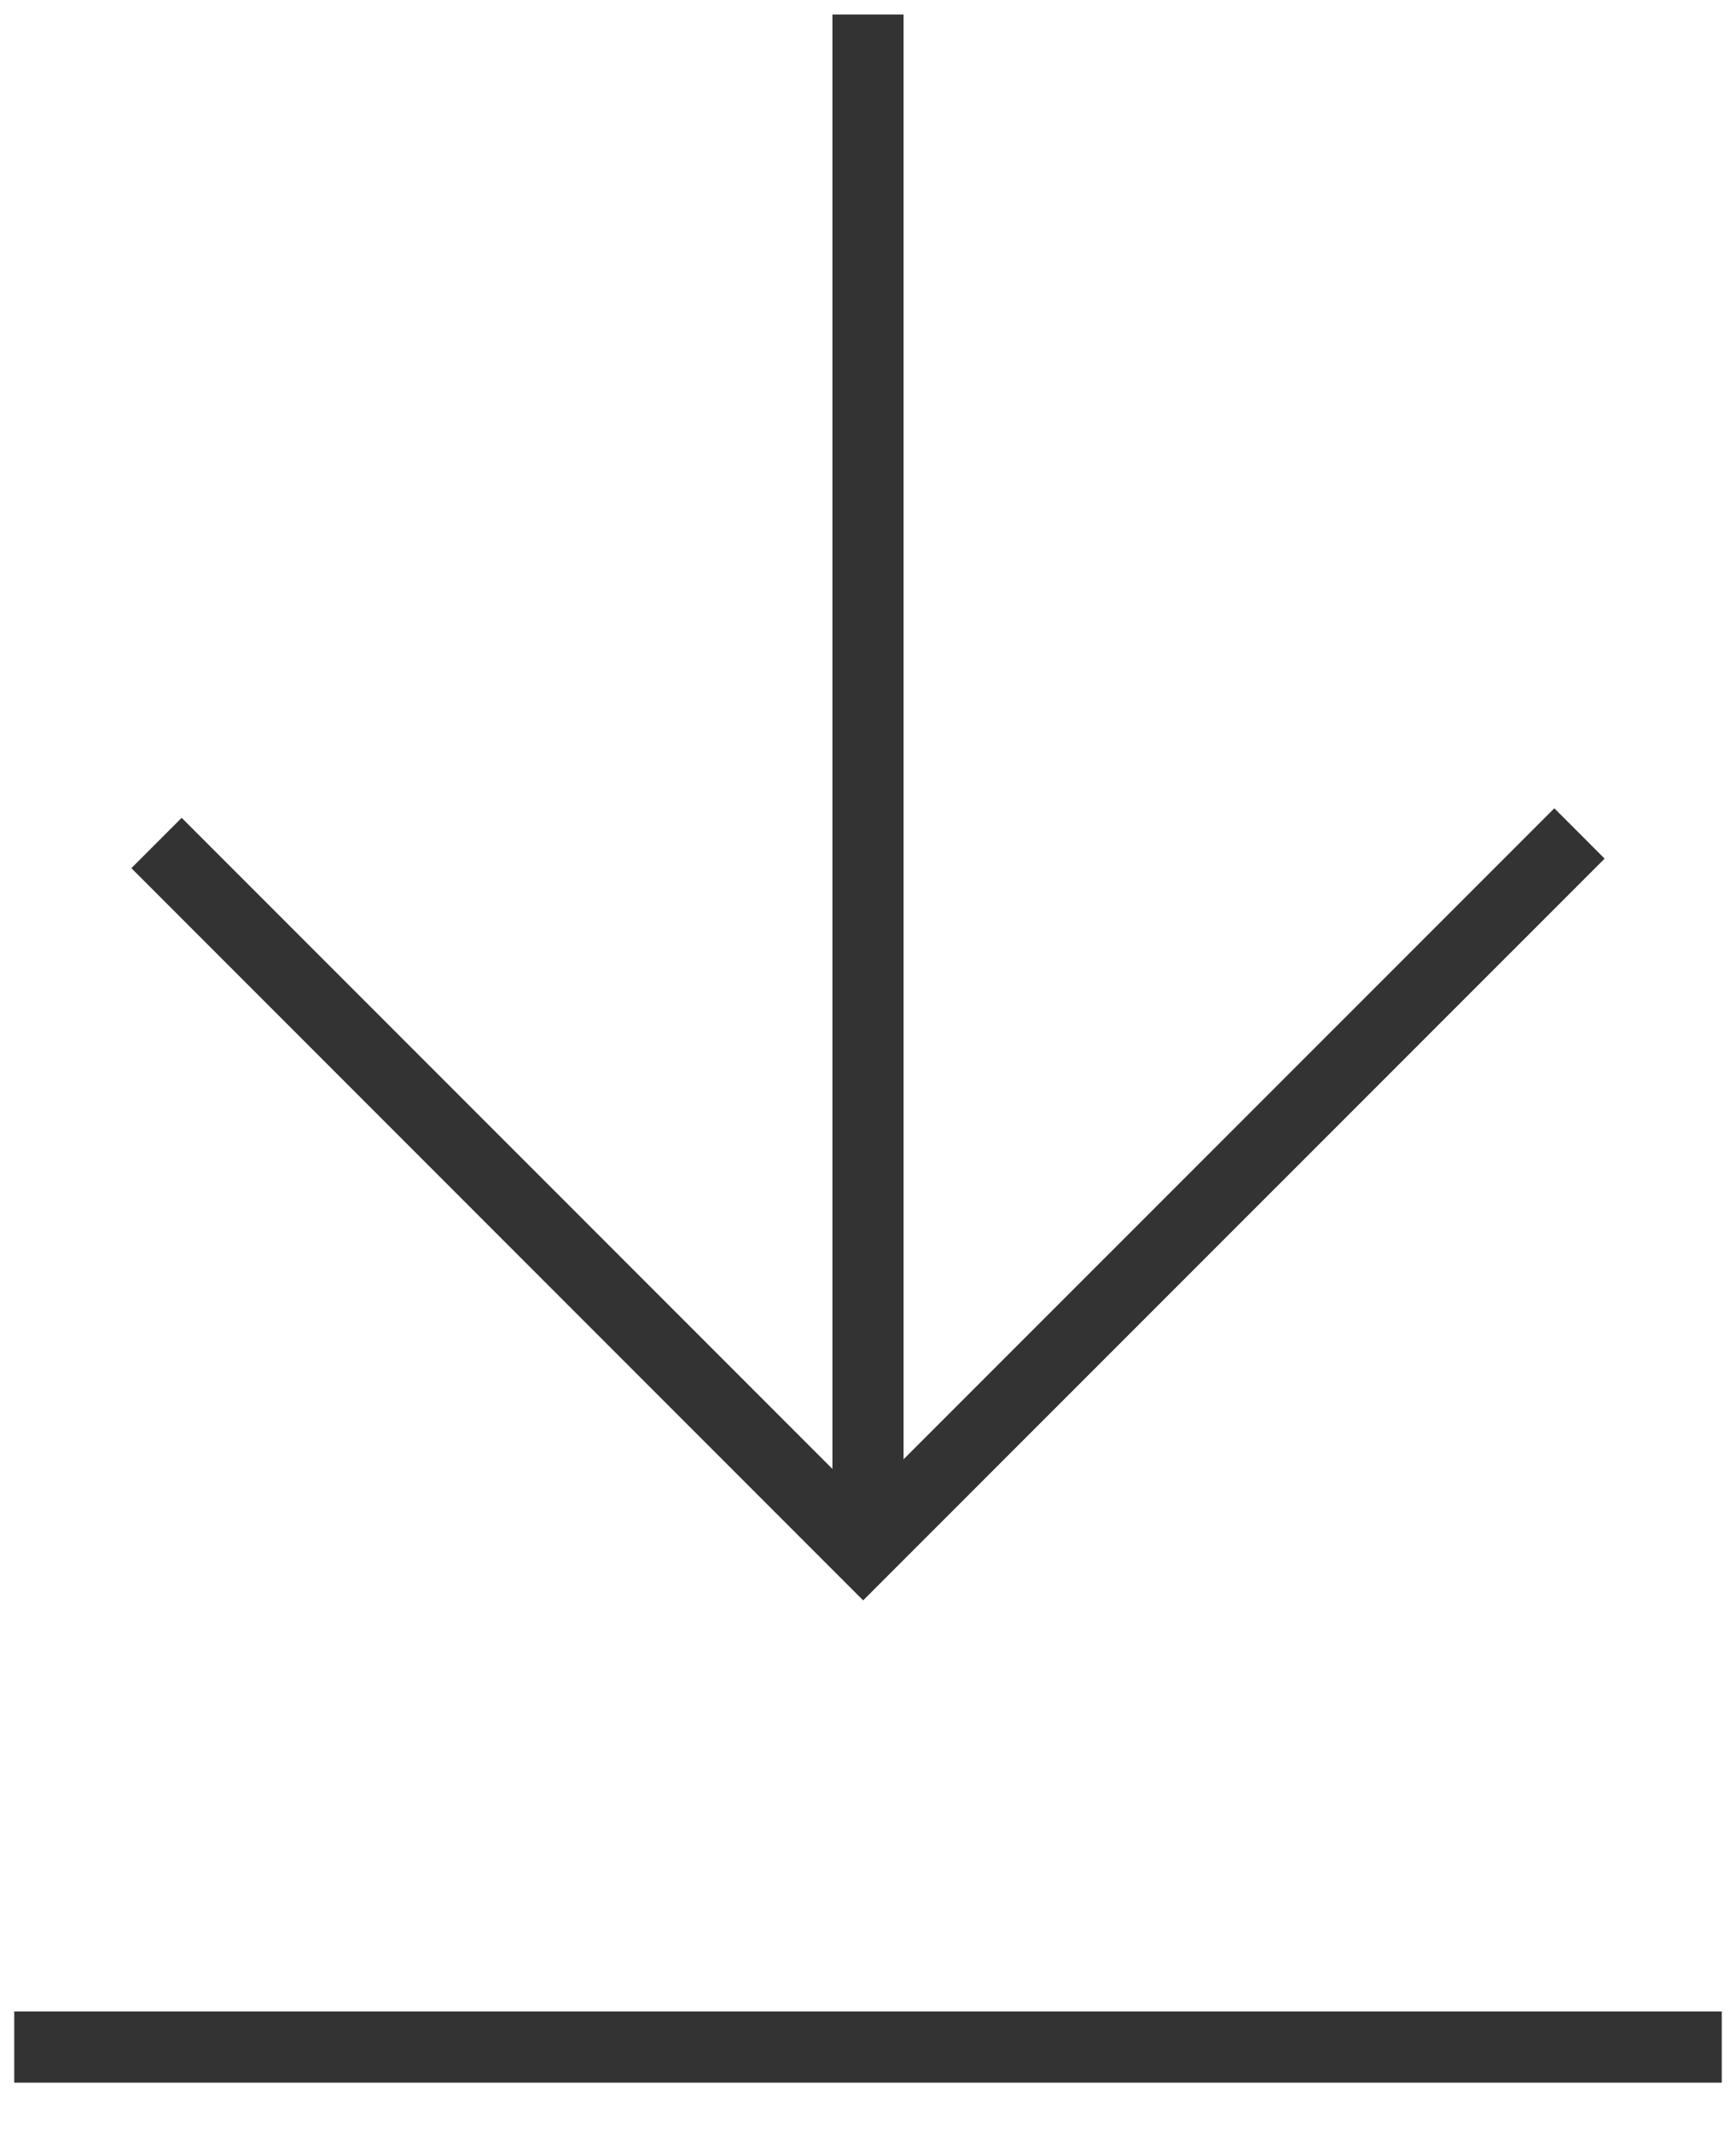 <?xml version="1.0" encoding="utf-8"?>
<!-- Generator: Adobe Illustrator 27.0.0, SVG Export Plug-In . SVG Version: 6.00 Build 0)  -->
<svg version="1.1" id="图层_1" xmlns="http://www.w3.org/2000/svg" xmlns:xlink="http://www.w3.org/1999/xlink" x="0px" y="0px"
	 viewBox="0 0 12.2 14.98" style="enable-background:new 0 0 12.2 14.98;" xml:space="preserve">
<style type="text/css">
	.st0{fill:none;stroke:#333333;stroke-miterlimit:10;stroke-width: .5;}
</style>
<polyline class="st0" points="1.1,5.921 6.066,10.887 11.1,5.854 "/>
<line class="st0" x1="6.1" y1="0.102" x2="6.1" y2="10.887"/>
<line class="st0" x1="0.1" y1="14.378" x2="12.1" y2="14.378"/>
</svg>
